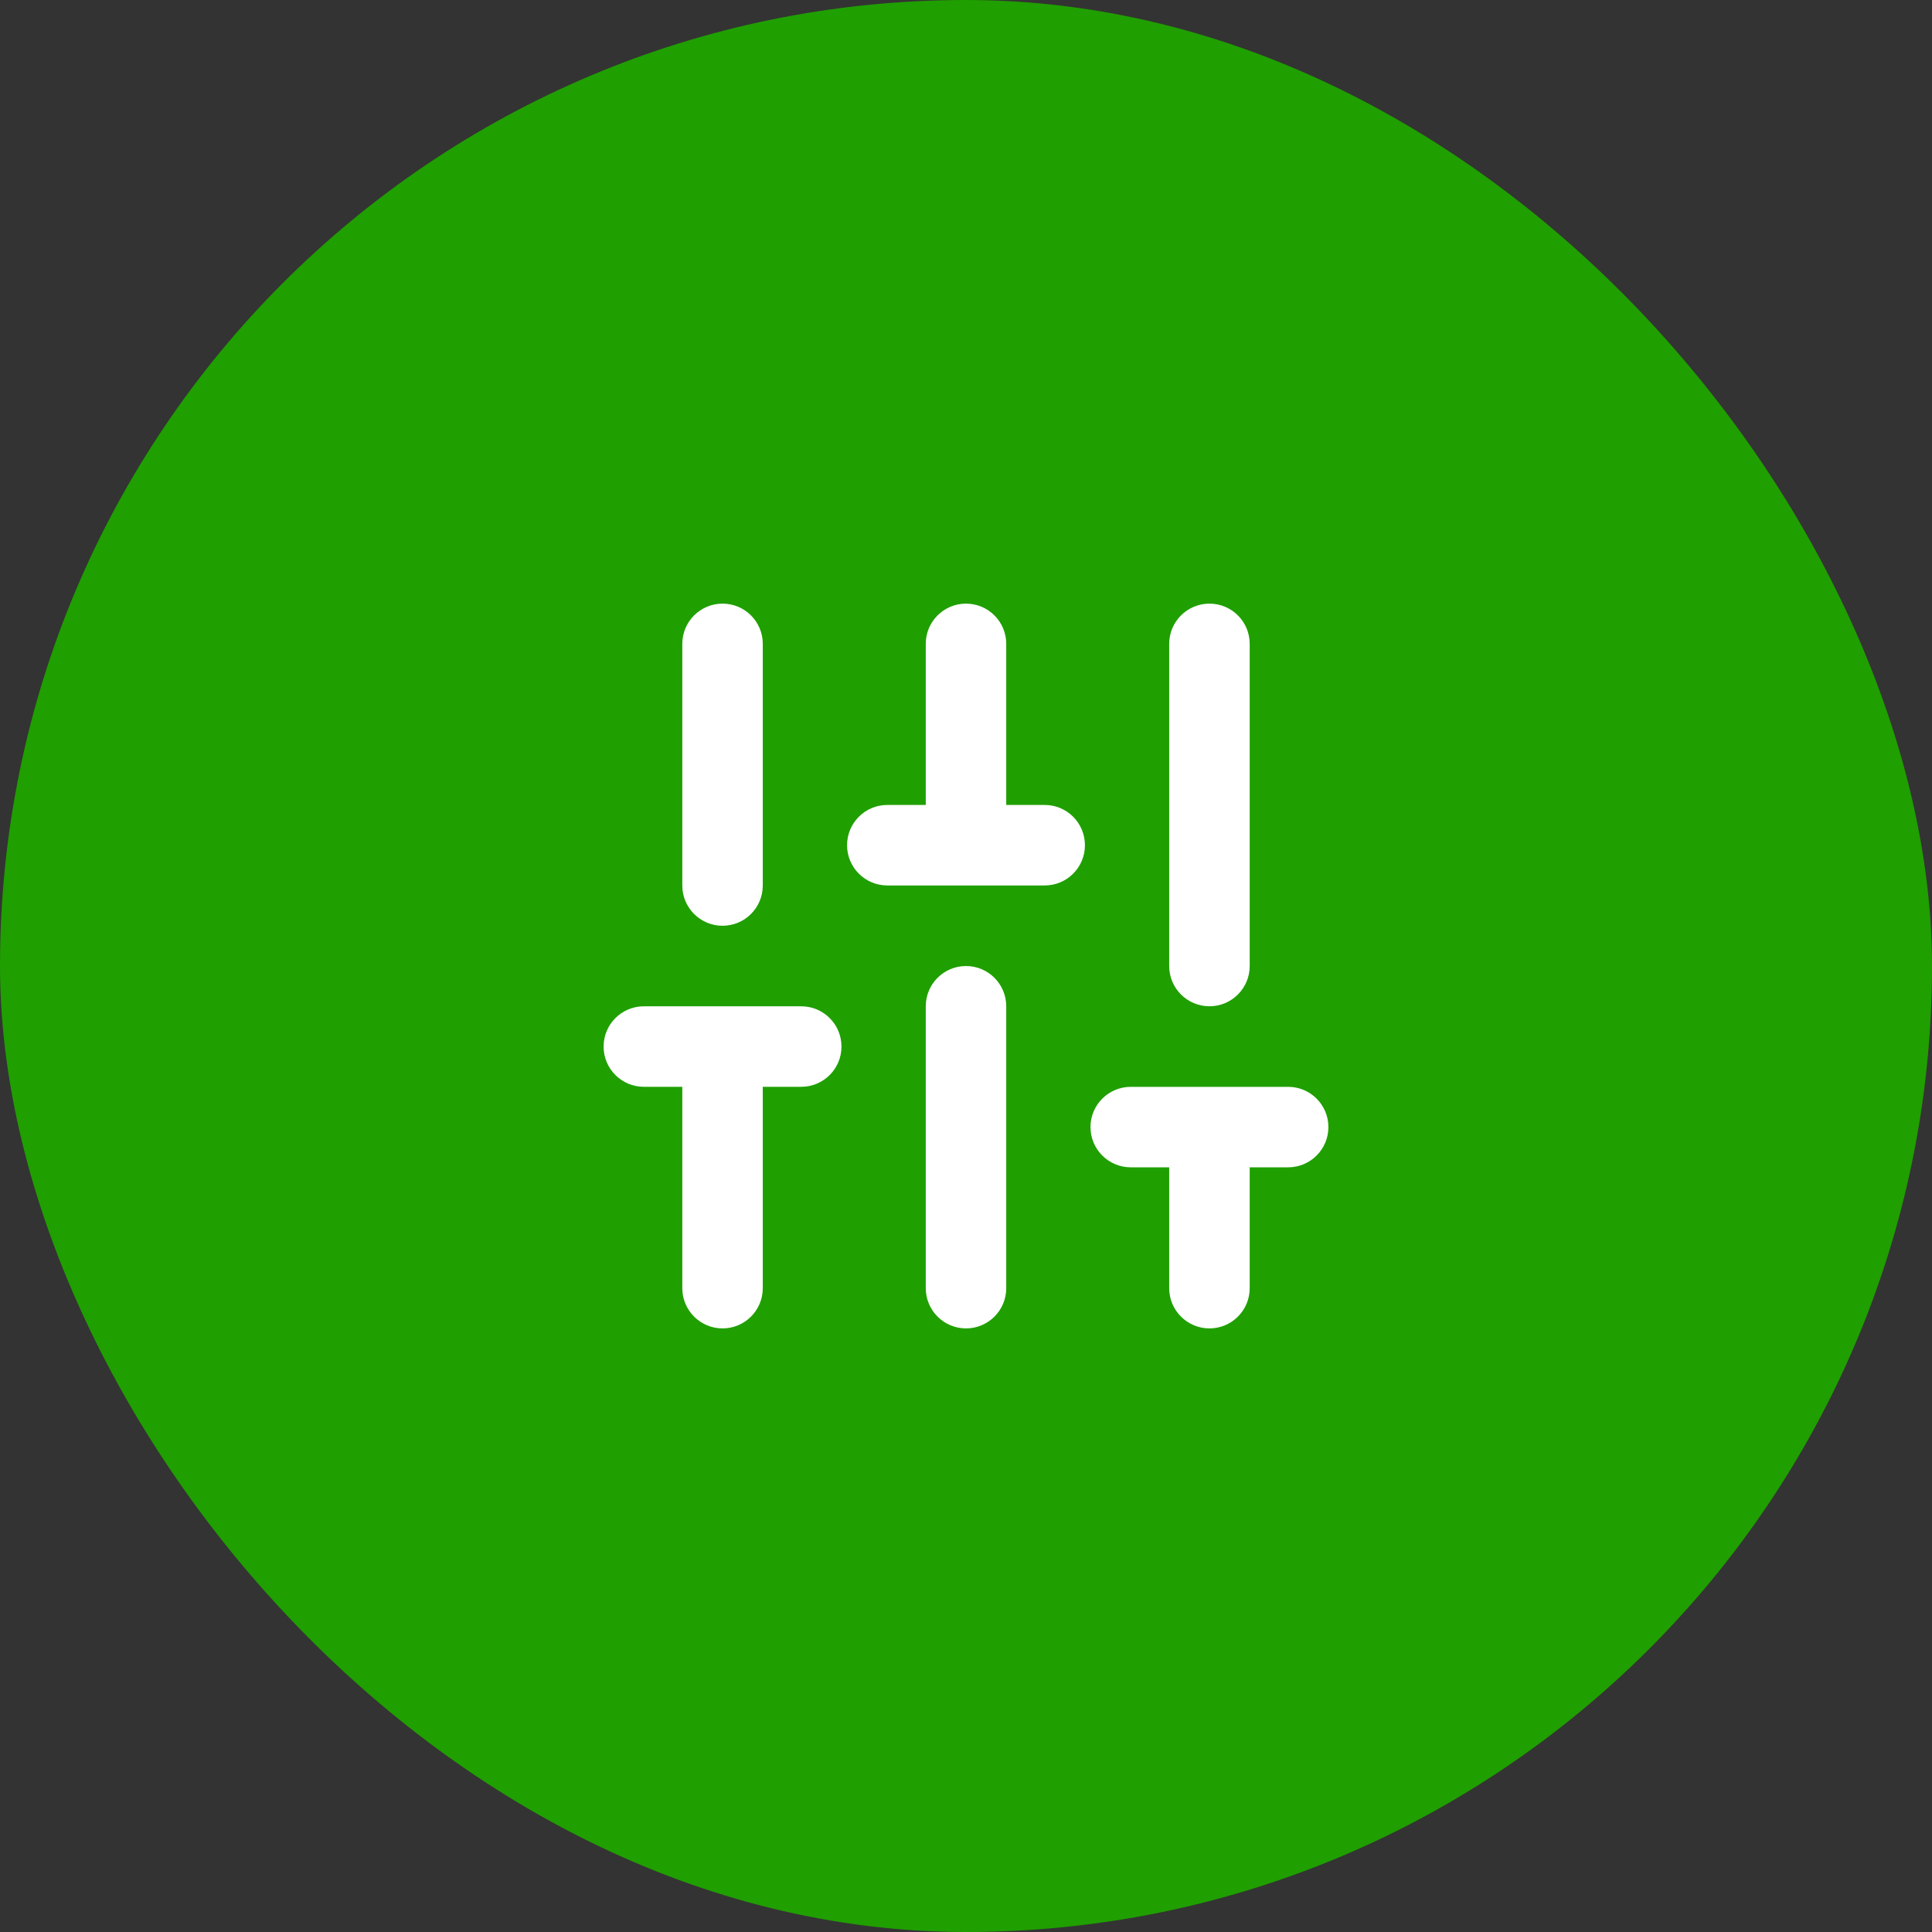 <svg width="64" height="64" viewBox="0 0 64 64" fill="none" xmlns="http://www.w3.org/2000/svg">
<rect x="0" y="0" width="64" height="64" fill="#333333" stroke="none"/>
<rect width="64" height="64" rx="32" fill="#1F9F00"/>
<path fill-rule="evenodd" clip-rule="evenodd" d="M23.935 19.996C24.672 19.996 25.268 20.593 25.268 21.329V29.333C25.268 30.07 24.672 30.667 23.935 30.667C23.199 30.667 22.602 30.07 22.602 29.333V21.329C22.602 20.593 23.199 19.996 23.935 19.996ZM32 19.996C32.736 19.996 33.333 20.593 33.333 21.329V26.665H34.607C35.343 26.665 35.94 27.262 35.94 27.999C35.94 28.735 35.343 29.332 34.607 29.332H32.022C32.014 29.332 32.007 29.332 32 29.332C31.993 29.332 31.985 29.332 31.978 29.332H29.393C28.657 29.332 28.06 28.735 28.06 27.999C28.06 27.262 28.657 26.665 29.393 26.665H30.667V21.329C30.667 20.593 31.264 19.996 32 19.996ZM40.065 19.996C40.801 19.996 41.398 20.593 41.398 21.329V32.001C41.398 32.737 40.801 33.334 40.065 33.334C39.328 33.334 38.731 32.737 38.731 32.001V21.329C38.731 20.593 39.328 19.996 40.065 19.996ZM32 32.001C32.736 32.001 33.333 32.598 33.333 33.334V42.672C33.333 43.408 32.736 44.005 32 44.005C31.264 44.005 30.667 43.408 30.667 42.672V33.334C30.667 32.598 31.264 32.001 32 32.001ZM19.995 34.669C19.995 33.932 20.592 33.335 21.328 33.335H26.542C27.279 33.335 27.875 33.932 27.875 34.669C27.875 35.405 27.279 36.002 26.542 36.002H25.268V42.672C25.268 43.408 24.672 44.005 23.935 44.005C23.199 44.005 22.602 43.408 22.602 42.672V36.002H21.328C20.592 36.002 19.995 35.405 19.995 34.669ZM36.124 37.336C36.124 36.6 36.721 36.003 37.458 36.003H42.672C43.408 36.003 44.005 36.6 44.005 37.336C44.005 38.072 43.408 38.669 42.672 38.669H41.398V42.672C41.398 43.408 40.801 44.005 40.065 44.005C39.328 44.005 38.731 43.408 38.731 42.672V38.669H37.458C36.721 38.669 36.124 38.072 36.124 37.336Z" fill="white"/>
</svg>
